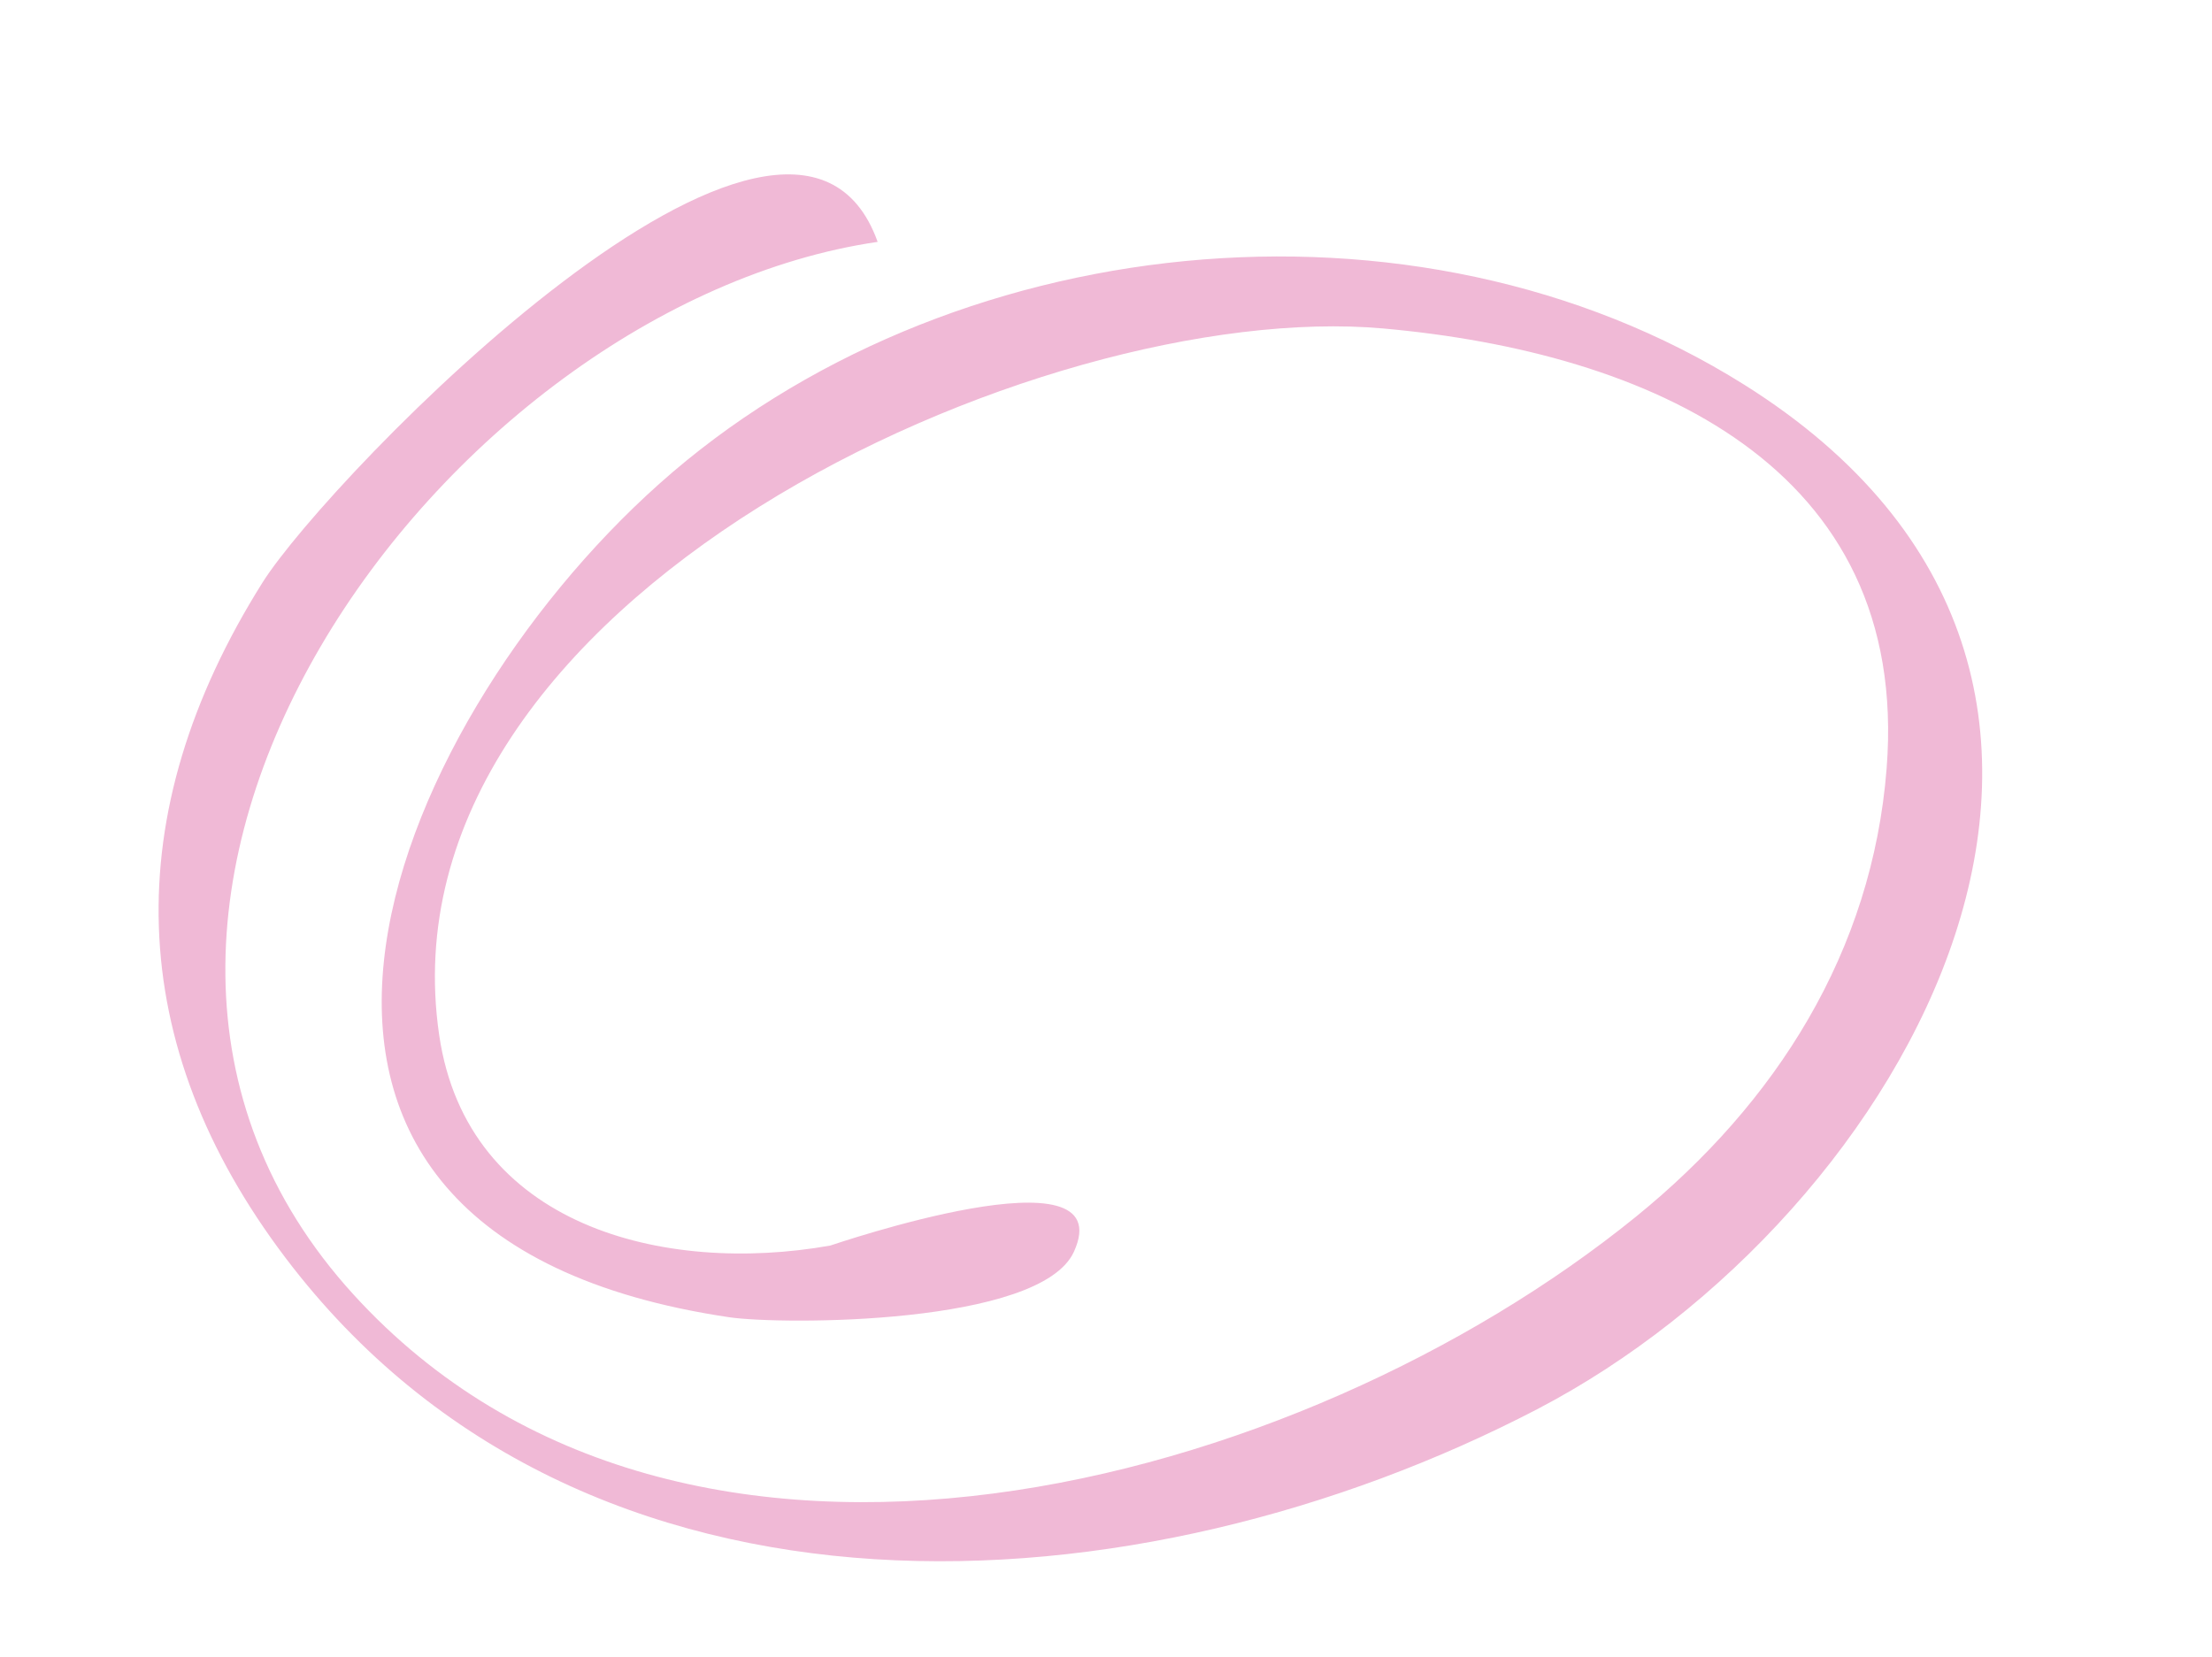 <?xml version="1.0" encoding="UTF-8"?><svg xmlns="http://www.w3.org/2000/svg" xmlns:xlink="http://www.w3.org/1999/xlink" height="440.0" preserveAspectRatio="xMidYMid meet" version="1.0" viewBox="-42.1 -46.3 587.2 440.0" width="587.2" zoomAndPan="magnify"><g id="change1_1"><path d="M 190.883 17.918 C 75.844 34.75 -42.09 194.504 51.773 297.43 C 139.598 393.734 303.359 348.789 392.117 276.785 C 429.348 246.582 454.926 206.422 458.73 157.672 C 465.008 77.254 395.32 47.219 325.156 40.914 C 234.43 32.77 57.48 112.805 74.492 228.555 C 81.957 279.324 134.199 292.211 178.289 284.395 C 178.645 284.332 255.844 257.738 242.984 286.039 C 234.117 305.555 165.391 305.496 151.398 303.414 C 4.594 281.57 60.121 147.148 132.875 82.184 C 208.664 14.508 333.344 0.84 420.93 55.84 C 545.117 133.816 464.297 276.684 365.926 327.863 C 260.586 382.668 113.148 392.598 33.695 287.656 C -9.117 231.113 -11.113 169.902 27.598 108.348 C 45.141 80.449 167.918 -46.258 190.883 17.918" fill="#f0b9d6"/></g></svg>
